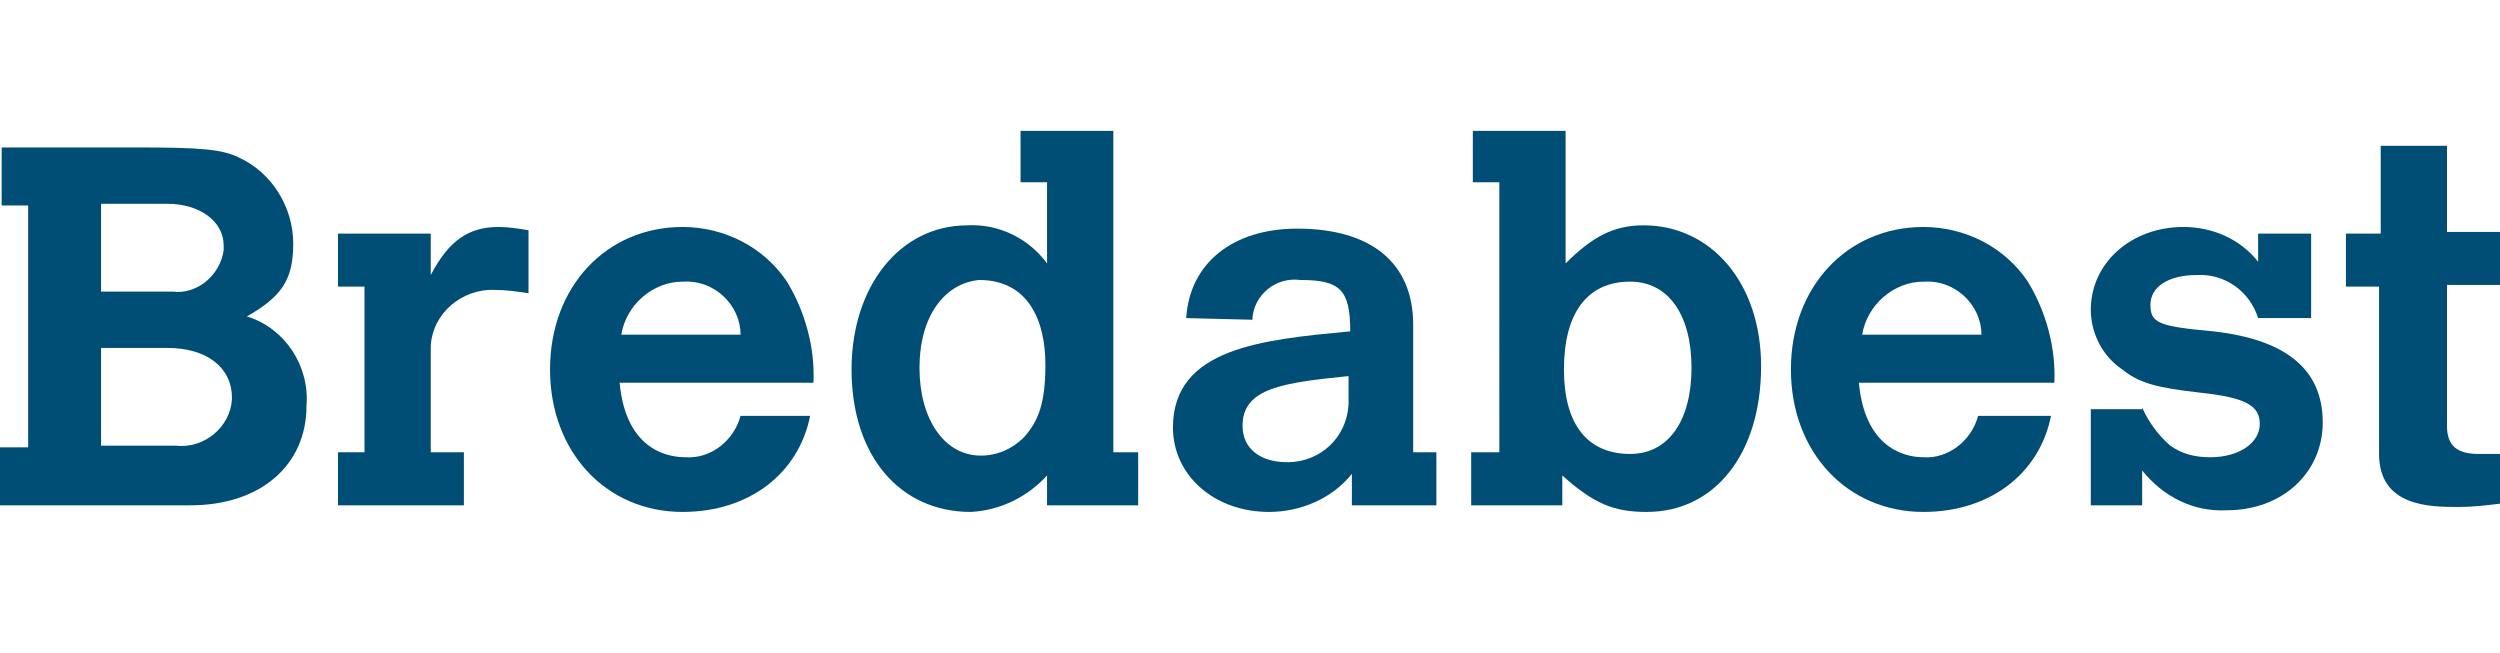 <?xml version="1.0" encoding="utf-8"?>
<!-- Generator: Adobe Illustrator 21.0.0, SVG Export Plug-In . SVG Version: 6.00 Build 0)  -->
<svg version="1.1" id="Laag_1" xmlns="http://www.w3.org/2000/svg" xmlns:xlink="http://www.w3.org/1999/xlink" x="0px" y="0px"
	 viewBox="0 0 150.9 39.4" style="enable-background:new 0 0 150.9 39.4;" xml:space="preserve">
<style type="text/css">
	.st0{fill:#004D75;}
</style>
<title>logo</title>
<path class="st0" d="M0.1,8.9h8.2c3.7,0,5.1,0.1,6.1,0.6c2,0.9,3.3,3,3.3,5.2c0,2.2-0.7,3.2-2.8,4.4c2.3,0.7,3.8,3,3.6,5.4
	c0,3.6-2.8,6-7,6H0v-3.5h1.7V12.4H0.1V8.9z M6.1,12.4v5.2h4.3c1.5,0.2,2.9-1,3.1-2.5c0-0.1,0-0.2,0-0.3c0-1.4-1.4-2.5-3.4-2.5H6.1z
	 M6.1,21v5.9h4.5c1.7,0.2,3.3-1.1,3.4-2.8c0,0,0,0,0-0.1c0-1.8-1.5-3-3.9-3H6.1z"/>
<path class="st0" d="M26,16.6c1.1-2.1,2.3-2.9,4.1-2.9c0.6,0,1.2,0.1,1.8,0.2v3.8c-0.7-0.1-1.3-0.2-2-0.2c-2-0.1-3.8,1.4-3.9,3.4
	v6.4h2v3.2h-7.6v-3.2H22v-10h-1.6v-3.2H26V16.6z"/>
<path class="st0" d="M48.9,25.1c-0.7,3.5-3.7,5.8-7.7,5.8c-4.6,0-8-3.6-8-8.6s3.4-8.6,8-8.6c2.5,0,4.9,1.2,6.3,3.3
	c1.1,1.8,1.7,4,1.6,6.1H37.4c0.4,4.3,3.2,4.5,4,4.5c1.5,0.1,2.9-1,3.3-2.5L48.9,25.1z M44.7,20.2c0-1.8-1.6-3.3-3.4-3.2
	c0,0-0.1,0-0.1,0c-1.8,0-3.4,1.4-3.7,3.2H44.7z"/>
<path class="st0" d="M61.7,7.9h5.5v19.4h1.5v3.2h-5.5v-1.8c-1.2,1.3-2.8,2.1-4.6,2.2c-4.3,0-7.2-3.4-7.2-8.6c0-5,2.9-8.7,7-8.7
	c1.9-0.1,3.7,0.8,4.8,2.3V11h-1.6V7.9z M55.5,22.2c0,3.1,1.5,5.3,3.7,5.3c1,0,1.9-0.4,2.6-1.1c0.9-1,1.3-2.1,1.3-4.4
	c0-2.6-1-5.1-4-5.1C57,17.1,55.5,19.1,55.5,22.2z"/>
<path class="st0" d="M85.3,27.3h1.4v3.2h-5.1v-1.9c-1.2,1.5-3.1,2.3-5,2.3c-3.3,0-5.8-2.2-5.8-5.1c0-4.8,5.4-5.3,10.7-5.8
	c0-2.5-0.6-3.1-3-3.1c-1.5-0.2-2.8,0.9-2.9,2.3c0,0,0,0.1,0,0.1l-4-0.1c0.2-3.3,2.8-5.4,6.7-5.4c4.5,0,7,2.1,7,5.8L85.3,27.3z
	 M81.4,22.7c-3.9,0.4-6.4,0.7-6.4,3c0,1.4,1.1,2.2,2.7,2.2c2,0,3.6-1.5,3.7-3.5c0,0,0-0.1,0-0.1L81.4,22.7z"/>
<path class="st0" d="M88.9,7.9h5.6v8c1.6-1.6,2.9-2.3,4.7-2.3c4.1,0,7.1,3.5,7.1,8.5c0,5.3-2.8,8.8-6.9,8.8c-2,0-3.2-0.5-5.1-2.2
	v1.8h-5.5v-3.2h1.7V11h-1.6V7.9z M94.4,22.3c0,3.3,1.4,5.1,4,5.1c2.3,0,3.7-2,3.7-5.2s-1.4-5.2-3.7-5.2C95.8,17,94.4,18.9,94.4,22.3
	z"/>
<path class="st0" d="M123.8,25.1c-0.7,3.5-3.7,5.8-7.7,5.8c-4.6,0-8-3.6-8-8.6s3.4-8.6,8-8.6c2.5,0,4.9,1.2,6.3,3.3
	c1.1,1.8,1.7,4,1.6,6.1h-11.8c0.4,4.3,3.2,4.5,3.9,4.5c1.5,0.1,2.9-1,3.3-2.5L123.8,25.1z M119.6,20.2c0-1.8-1.6-3.3-3.4-3.2
	c0,0-0.1,0-0.1,0c-1.8,0-3.4,1.4-3.7,3.2H119.6z"/>
<path class="st0" d="M129.3,24.6c0.4,0.9,1,1.7,1.7,2.3c0.7,0.5,1.5,0.7,2.4,0.7c1.8,0,3-0.9,3-2s-0.8-1.6-3.6-1.9
	c-2.7-0.3-3.7-0.6-4.7-1.4c-1.2-0.8-1.9-2.2-1.9-3.6c0-2.8,2.4-5,5.6-5c1.7,0,3.4,0.7,4.5,2.1v-1.7h3.2v5.1h-3.2
	c-0.5-1.6-2-2.7-3.7-2.6c-1.7,0-2.8,0.7-2.8,1.8c0,1.1,0.5,1.3,3.8,1.6c4.4,0.5,6.6,2.3,6.6,5.5c0,3-2.4,5.3-5.8,5.3
	c-2,0.1-3.8-0.8-5.1-2.4v2.1h-3.1v-5.8H129.3z"/>
<path class="st0" d="M143.7,8.8h4v5.2h3.2v3.2h-3.2v8.5c0,1.2,0.6,1.7,1.9,1.7h1.3v3c-0.8,0.1-1.6,0.2-2.5,0.2c-1.7,0-4.8,0-4.8-3.2
	V17.3h-2v-3.2h2.1L143.7,8.8z"/>
</svg>
